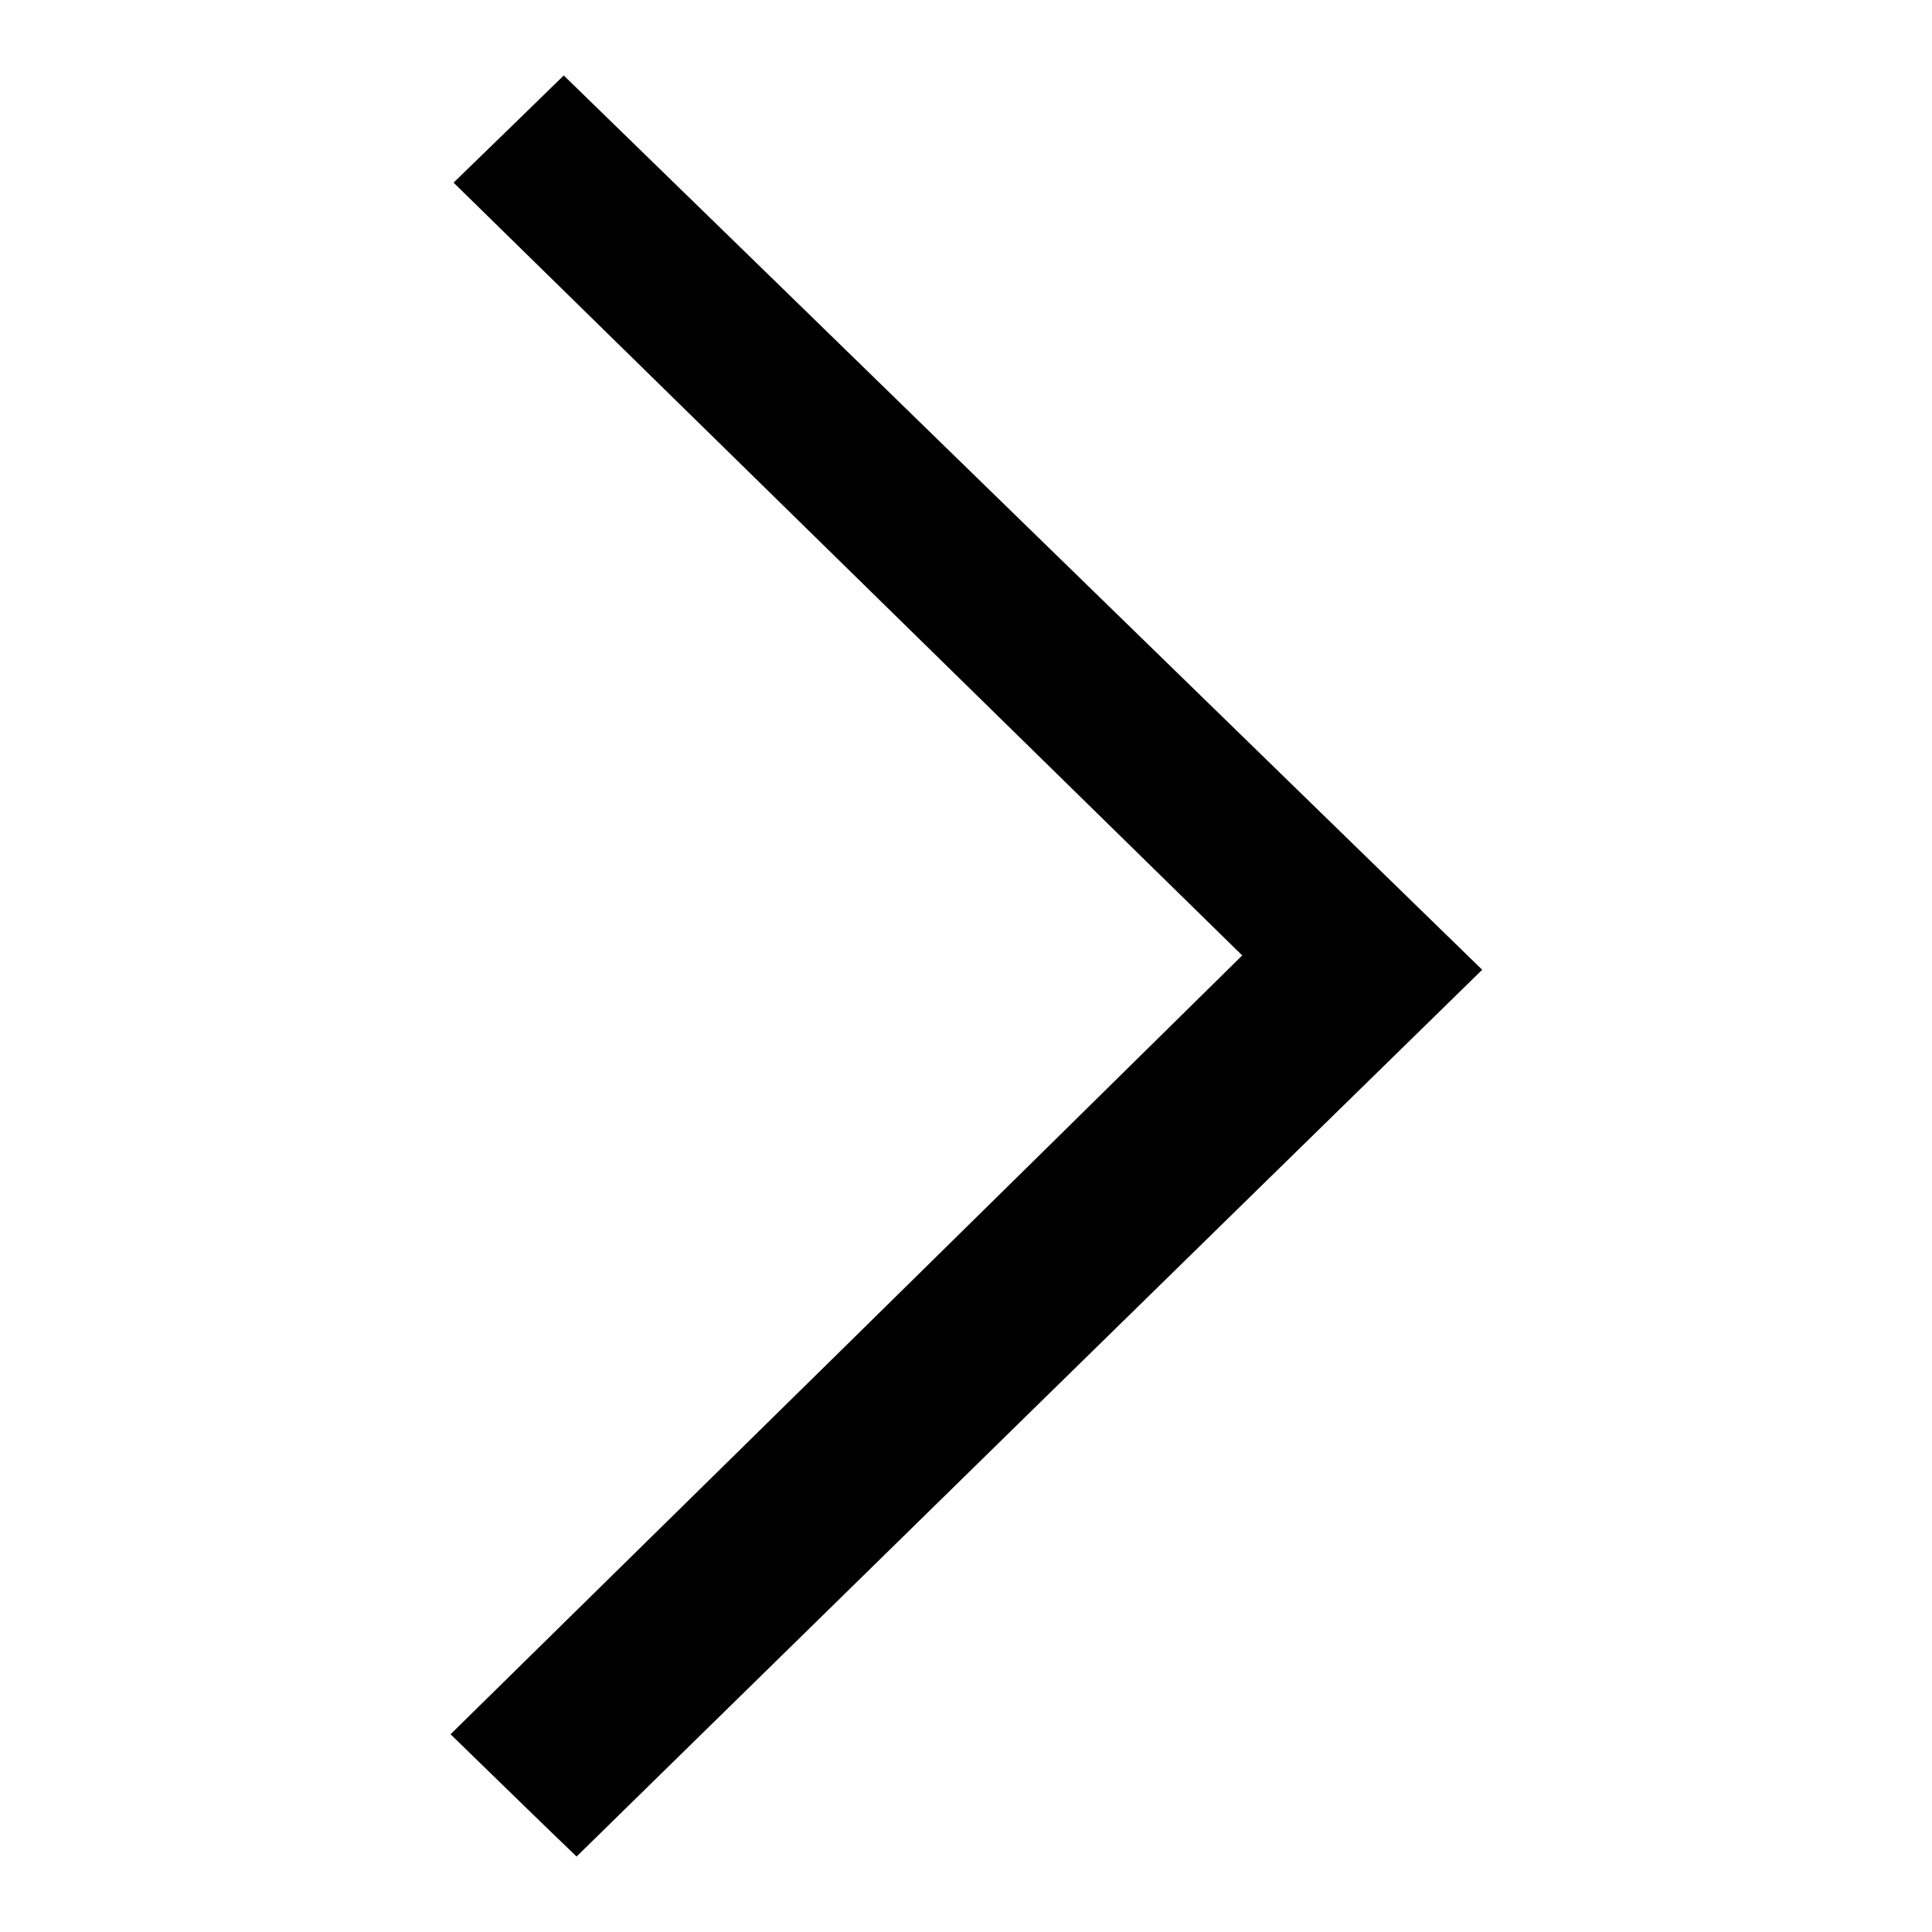 <?xml version="1.0" encoding="utf-8"?>
<!-- Svg Vector Icons : http://www.onlinewebfonts.com/icon -->
<!DOCTYPE svg PUBLIC "-//W3C//DTD SVG 1.1//EN" "http://www.w3.org/Graphics/SVG/1.1/DTD/svg11.dtd">
<svg version="1.1" xmlns="http://www.w3.org/2000/svg" xmlns:xlink="http://www.w3.org/1999/xlink" x="0px" y="0px" viewBox="0 0 256 256" enable-background="new 0 0 256 256" xml:space="preserve">
<g><g><path fill="#000000" d="M74.7,10c-3.4,3.3-8.6,8.4-14.6,14.2C95,58.4,129.7,92.4,164.6,126.6c-35.7,35.2-70.3,69.2-104.9,103.2c6.8,6.6,12,11.7,16.7,16.2c39.5-38.7,79.5-77.9,120-117.5C155.4,88.6,115.2,49.4,74.7,10L74.7,10z"/></g></g>
</svg>